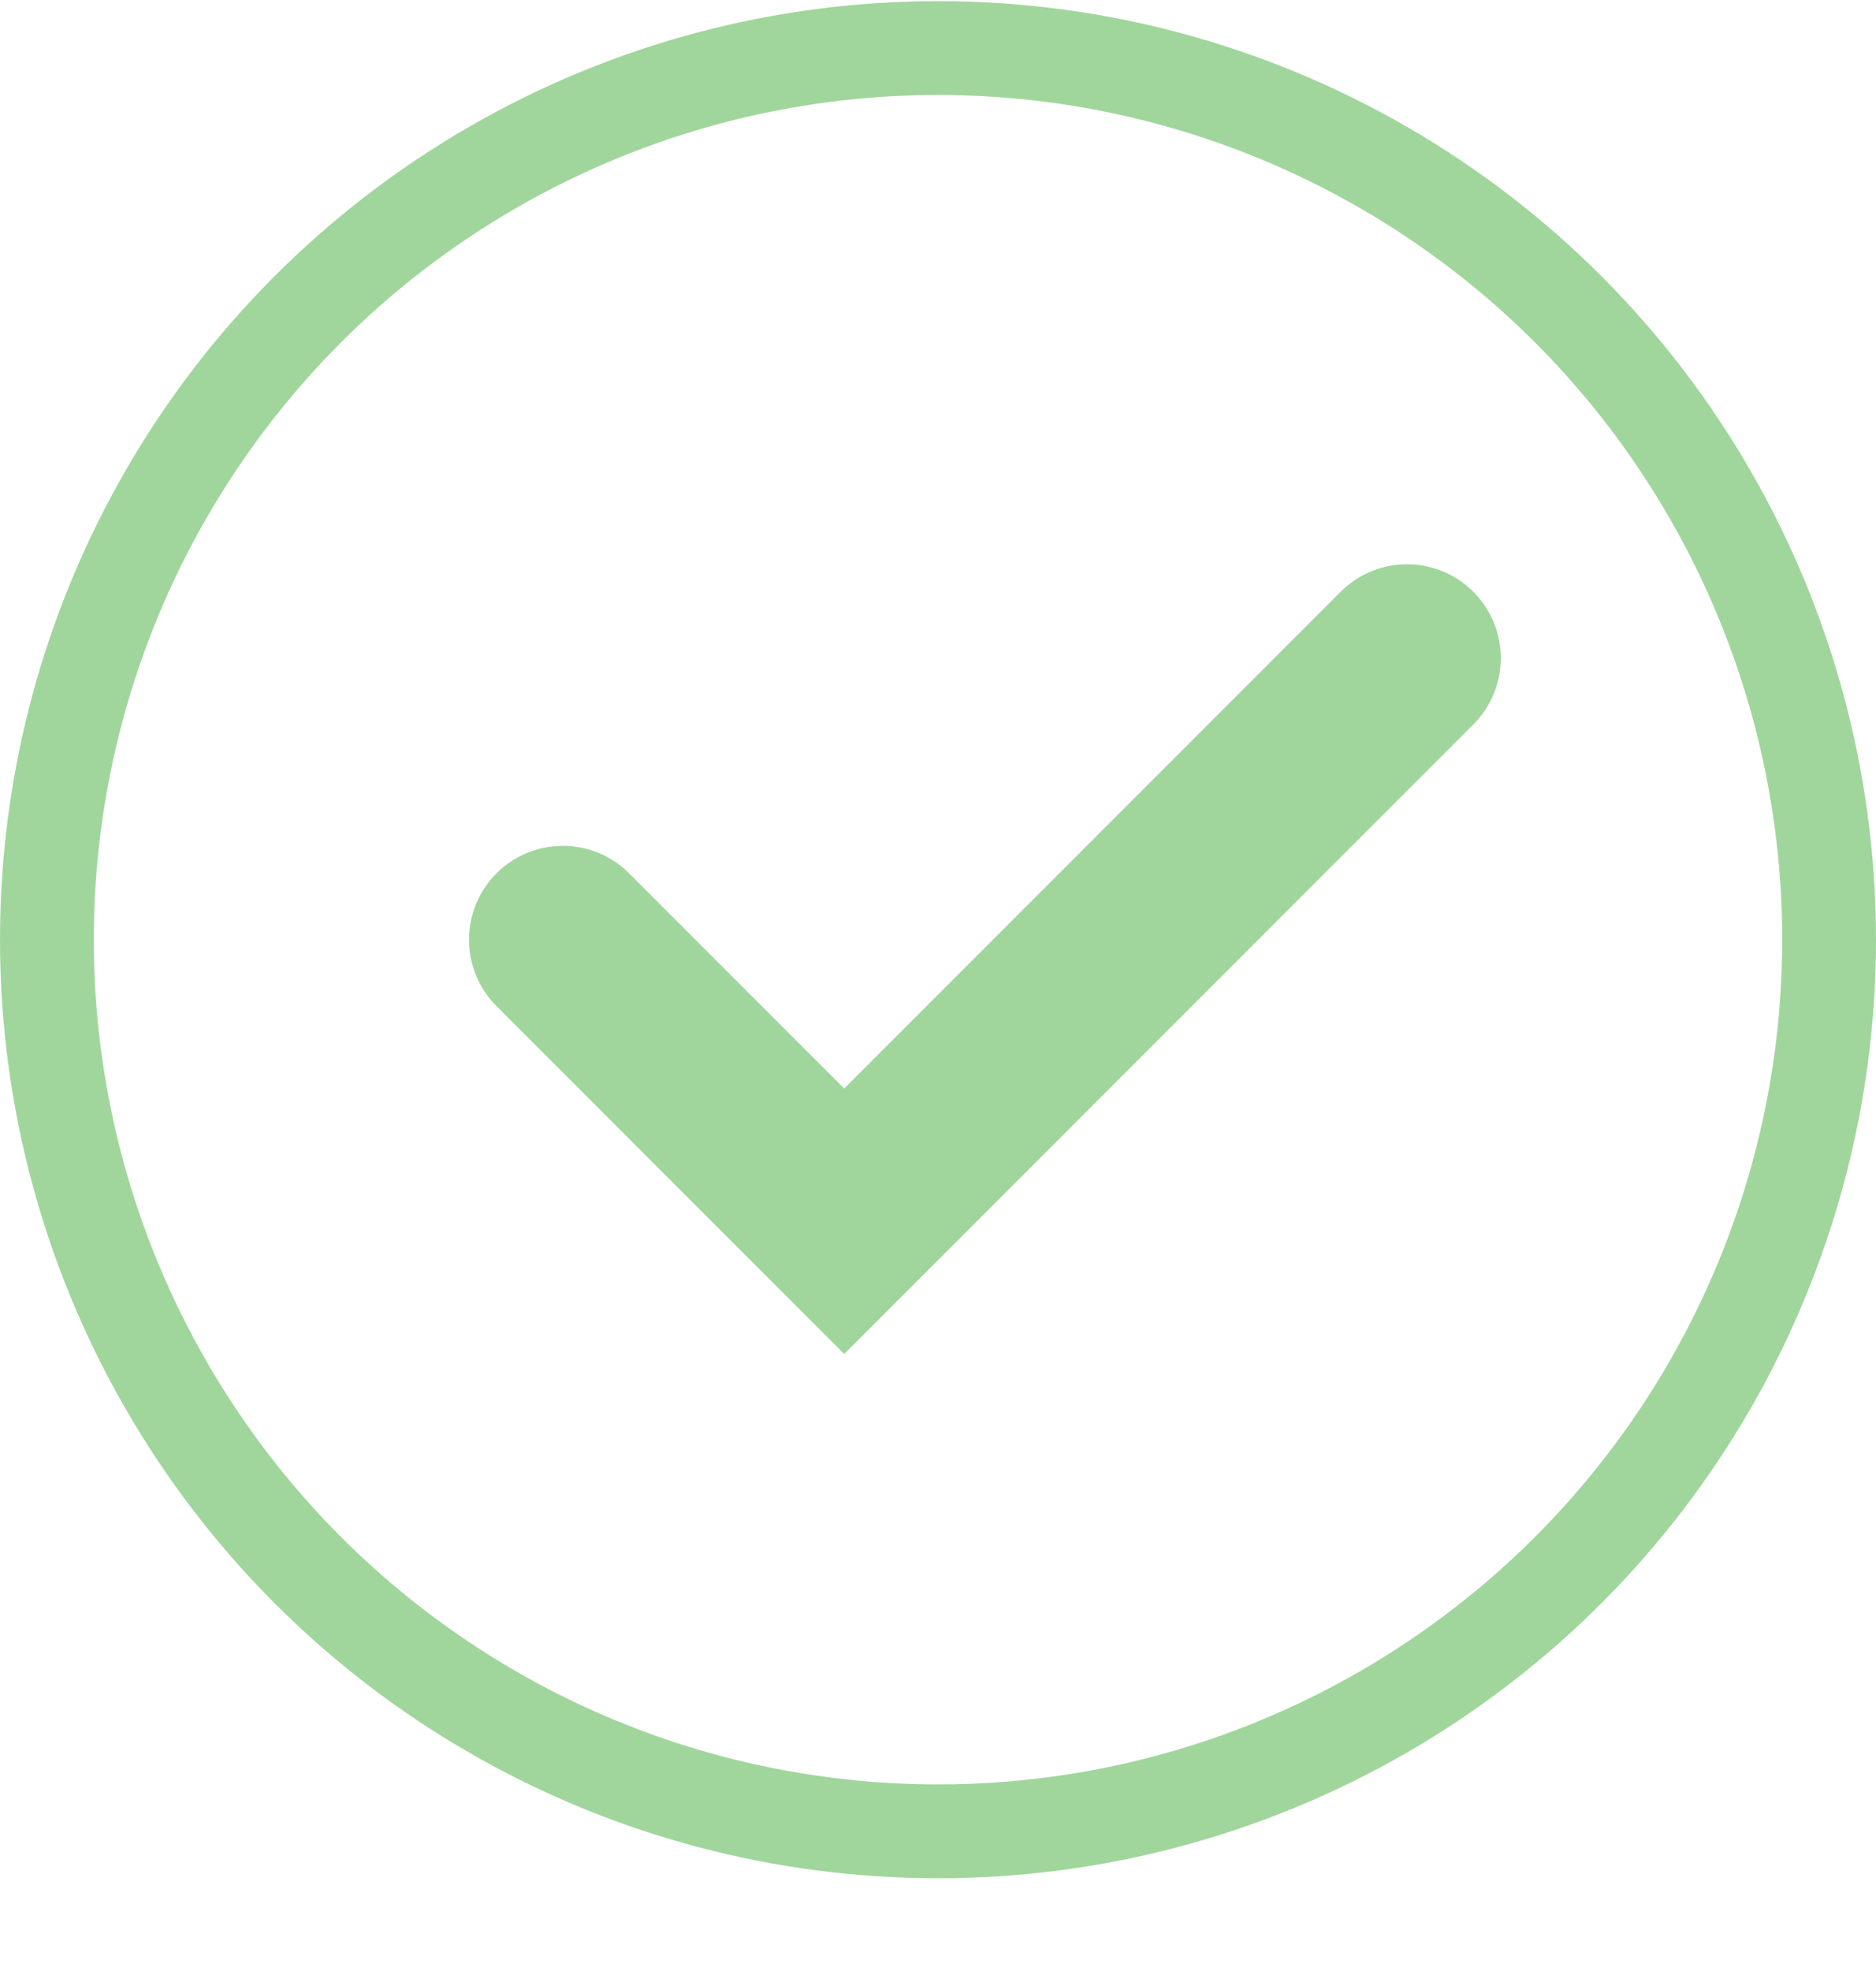 <svg width="20" height="21" viewBox="0 0 20 21" fill="none" xmlns="http://www.w3.org/2000/svg">
<circle cx="10" cy="10.012" r="9.5" stroke="#3EAB35" stroke-opacity="0.49"/>
<path d="M6 10.012L9 13.012L15 7.012" stroke="#3EAB35" stroke-opacity="0.49" stroke-width="2" stroke-linecap="round"/>
</svg>

